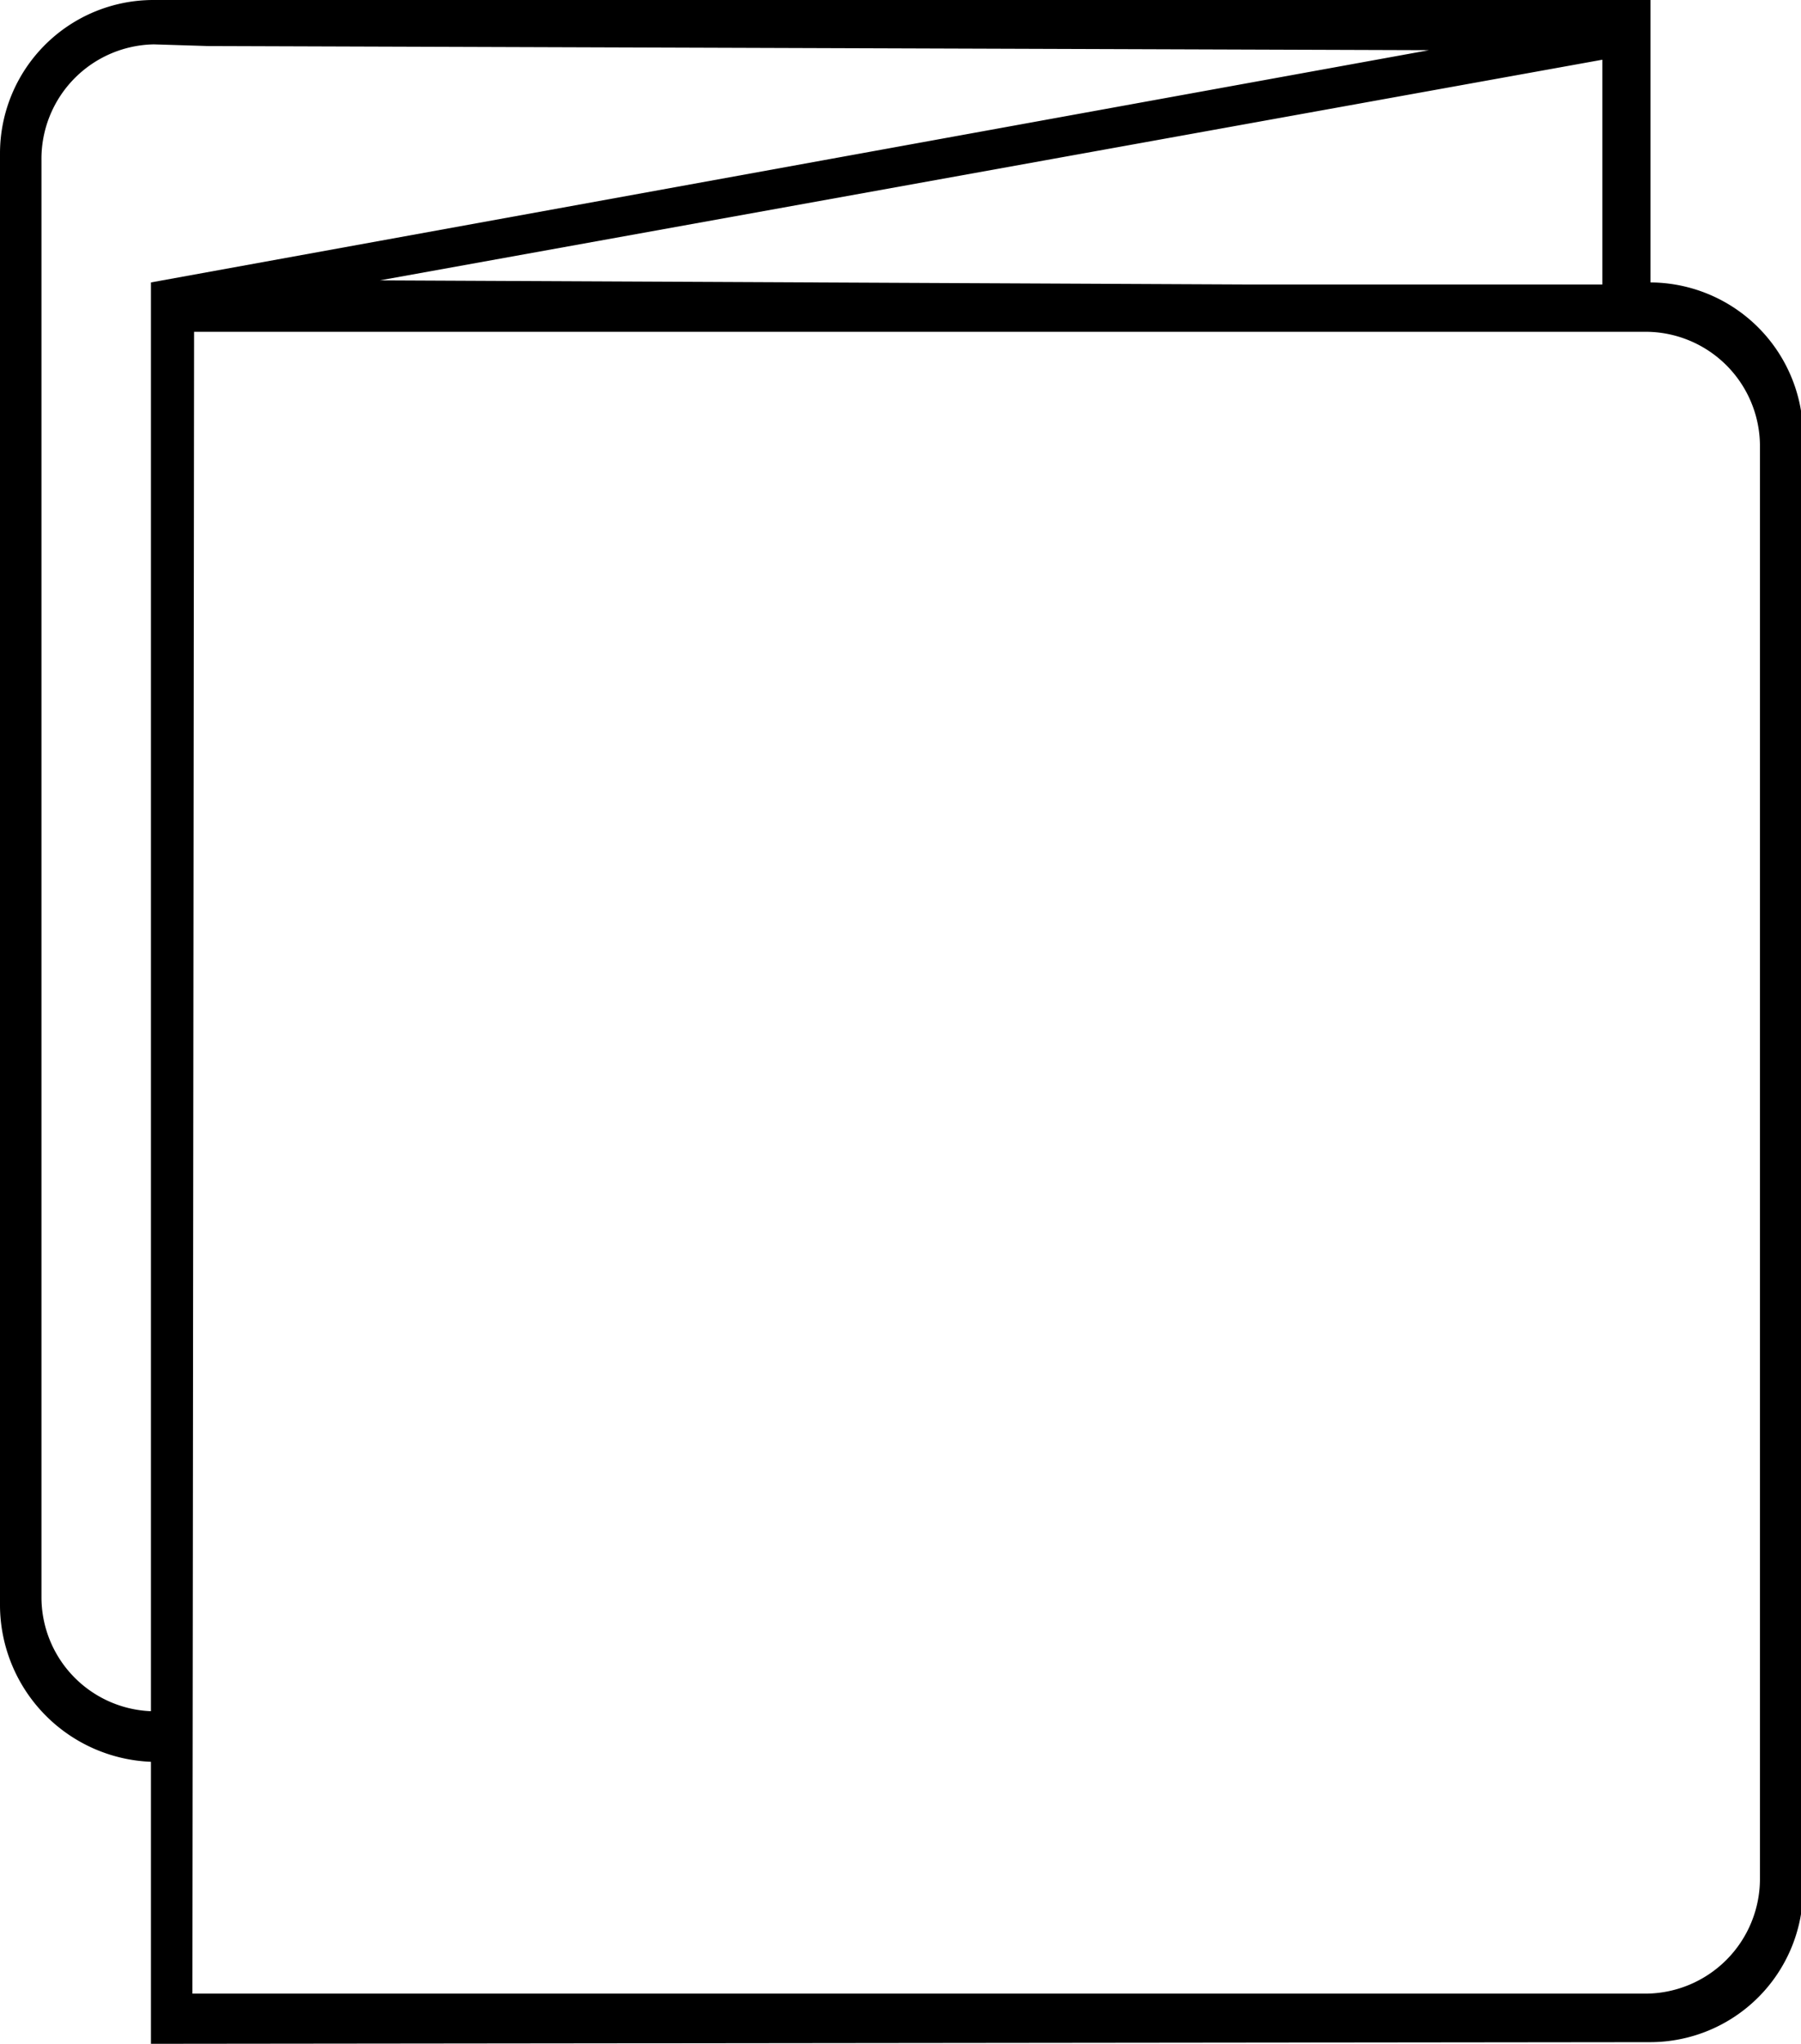 <svg xmlns="http://www.w3.org/2000/svg" viewBox="0 0 43.43 49.28"><title>brochure</title><g id="Livello_2" data-name="Livello 2"><g id="Livello_1-2" data-name="Livello 1"><path d="M3.64,49.28l0-3.69V42.48A3.79,3.79,0,0,1,0,38.73V3.7A3.7,3.7,0,0,1,3.7,0H39.8l0,6.81a3.7,3.7,0,0,1,3.68,3.74v35a3.69,3.69,0,0,1-3.69,3.69Zm1-1.21,2.76,0H39.68a2.77,2.77,0,0,0,2.76-2.76V10.73A2.76,2.76,0,0,0,39.68,8h-35Zm-.93-47A2.76,2.76,0,0,0,1,3.87V38.5a2.75,2.75,0,0,0,2.64,2.76l0-30.71V6.81l30.82-5.6L5,1.11ZM9.16,6.76l21,.1h8.48l0-5.42Z"/></g></g></svg>